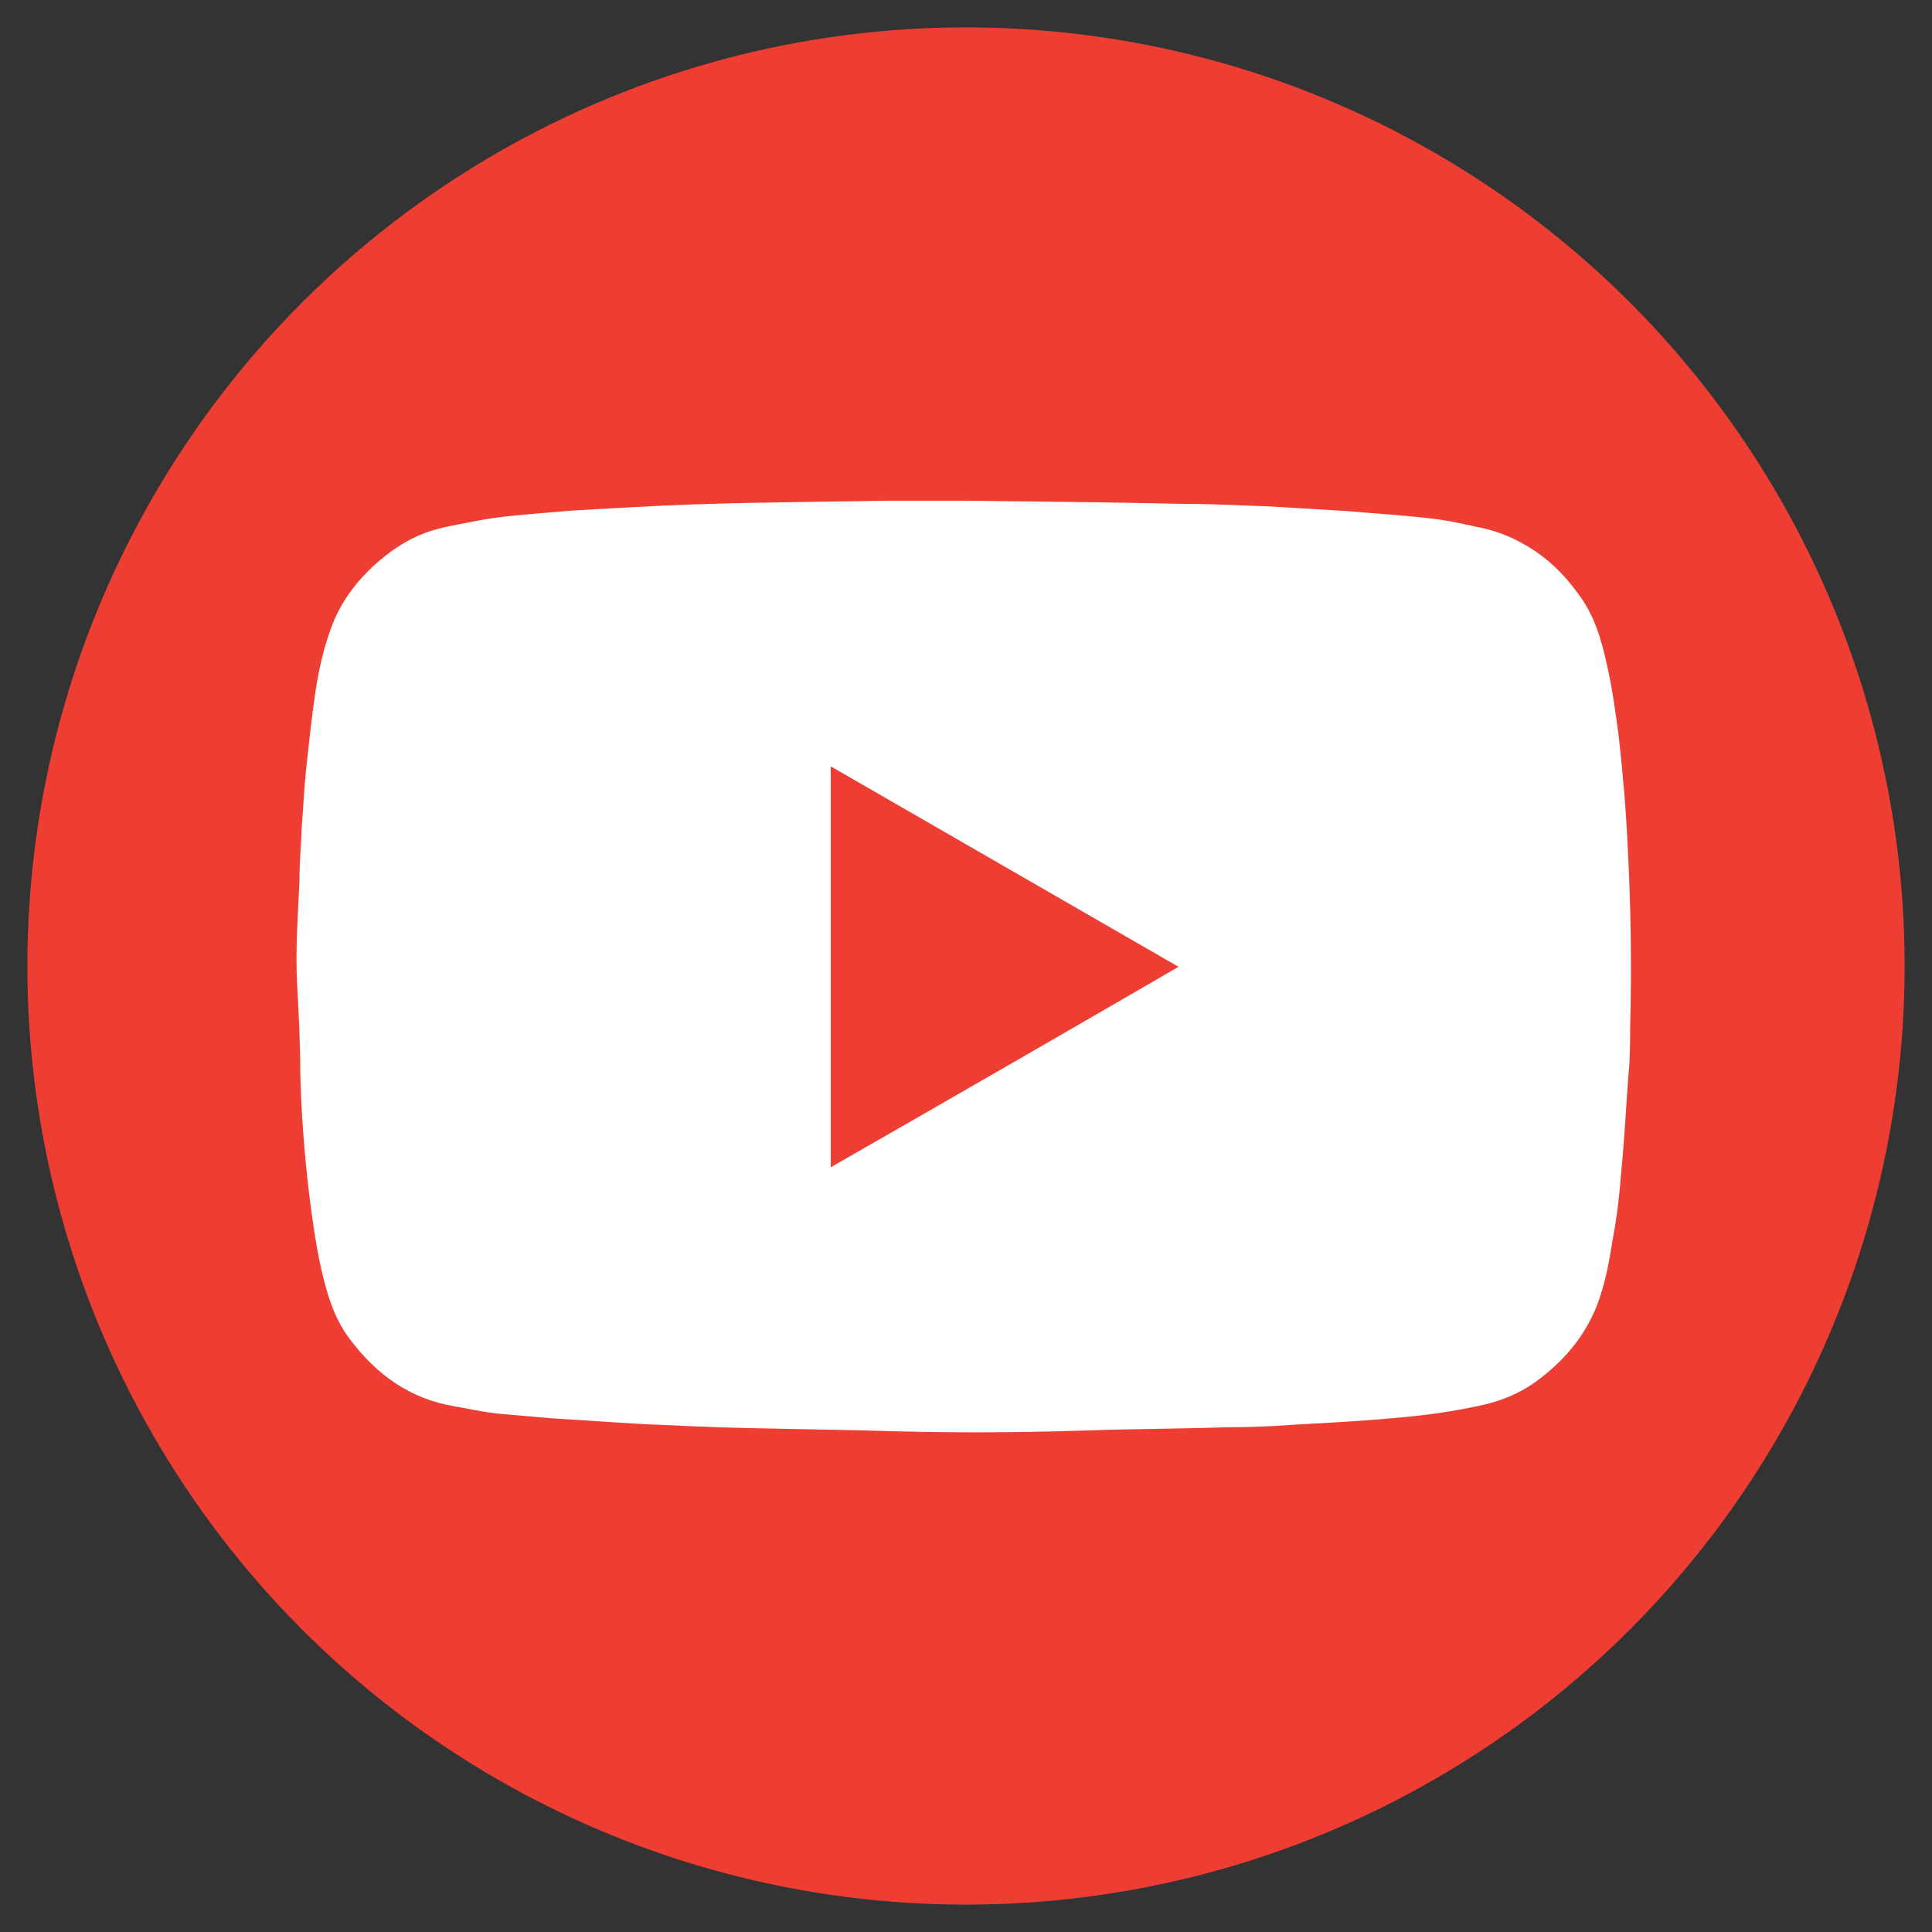 <?xml version="1.0" encoding="UTF-8"?>
<svg id="Layer_1" data-name="Layer 1" xmlns="http://www.w3.org/2000/svg" viewBox="0 0 24 24">
  <rect x="0" y="0" width="24" height="24" fill="#333333" stroke="none"/>
  <defs>
    <style>
      .cls-1 {
        fill: #ee3e33;
      }

      .cls-2 {
        fill: #fff;
      }
    </style>
  </defs>
  <circle class="cls-1" cx="12" cy="12" r="11.66"/>
  <g id="wXIvmZ.tif">
    <g>
      <path class="cls-2" d="m13.19,6.19s-.04,0-.05,0c-.71,0-1.42,0-2.13,0-.02,0-.04,0-.06,0,.75,0,1.49,0,2.24,0Z"/>
      <path class="cls-2" d="m20.31,12.33c0-.07,0-.13,0-.2,0-.1,0-.21,0-.31v.51Z"/>
      <path class="cls-2" d="m11.99,6.22c.92.01,1.84.02,2.76.04.34,0,.67.02,1.01.03.33.02.66.04.99.06.34.03.68.05,1.02.09.19.02.37.06.55.1.22.04.42.11.61.22.27.15.49.36.67.61.2.26.29.56.36.88.07.3.11.61.15.91.05.45.09.91.11,1.36.04.75.05,1.5.03,2.25,0,.19,0,.38-.02.57-.03.4-.05.81-.09,1.21-.02.27-.05.54-.1.81-.05.31-.1.61-.22.9-.16.38-.42.67-.75.91-.24.17-.5.26-.78.31-.38.08-.76.12-1.14.15-.37.03-.74.05-1.11.07-.27.02-.54.03-.81.03-.58.02-1.17.02-1.75.04-.9.03-1.8.03-2.7,0-.5-.01-.99-.02-1.49-.03-.44-.01-.87-.03-1.31-.05-.37-.02-.74-.05-1.11-.07-.23-.02-.46-.04-.69-.06-.18-.02-.36-.06-.53-.09-.55-.09-.97-.39-1.3-.83-.2-.26-.29-.57-.36-.88-.07-.31-.11-.62-.15-.93-.06-.51-.1-1.02-.11-1.53,0-.36-.02-.73-.04-1.09-.02-.42.01-.84.03-1.26,0-.23.02-.47.03-.7.02-.25.03-.5.06-.76.03-.28.06-.56.1-.84.04-.28.1-.57.2-.84.11-.31.3-.57.54-.79.19-.17.39-.31.63-.4.19-.07.39-.1.59-.14.34-.07.68-.09,1.03-.12.32-.03.64-.04.96-.06,1.04-.06,2.07-.06,3.11-.08.34,0,.68,0,1.02,0,0,0,0,0,0-.01Zm-1.67,8.28c1.45-.83,2.89-1.66,4.32-2.49-1.44-.83-2.88-1.66-4.32-2.49v4.98Z"/>
    </g>
  </g>
</svg>